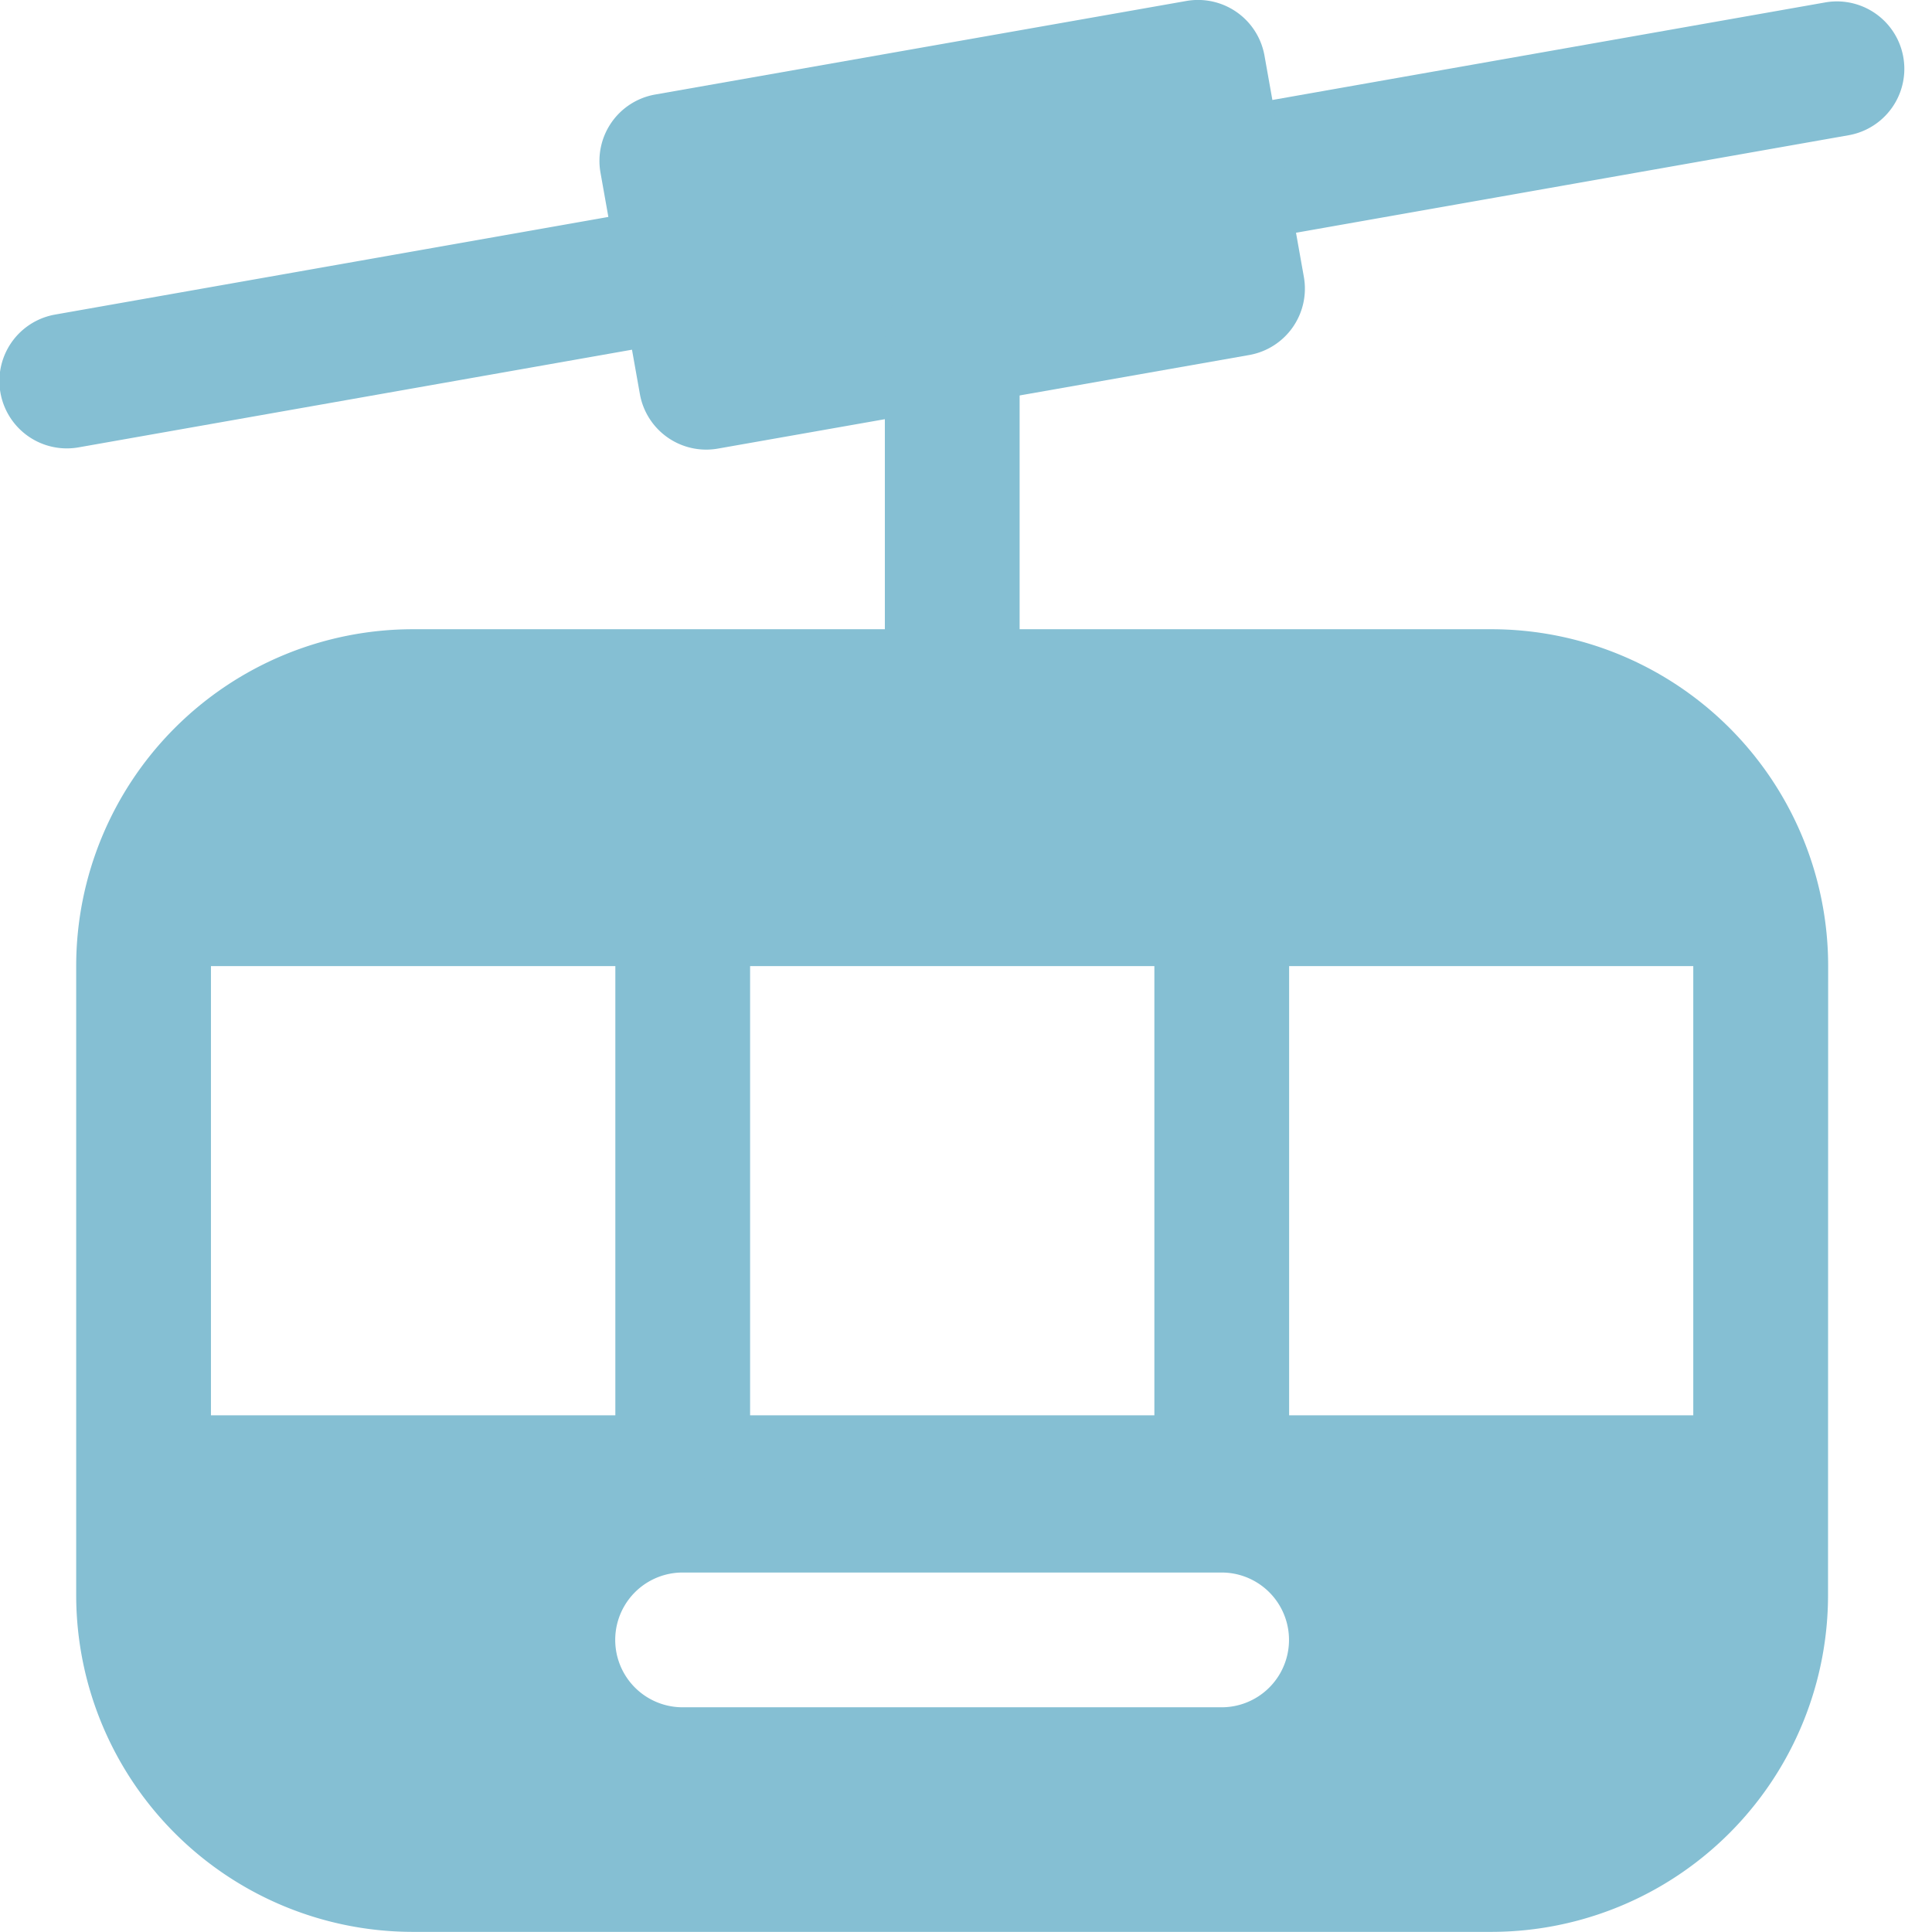 <svg xmlns="http://www.w3.org/2000/svg" xmlns:xlink="http://www.w3.org/1999/xlink" width="16" height="16" viewBox="0 0 16 16">
  <defs>
    <clipPath id="clip-path">
      <rect id="Rectangle_22637" data-name="Rectangle 22637" width="16" height="16" fill="#85bfd3"/>
    </clipPath>
    <clipPath id="clip-icon-cable-color">
      <rect width="16" height="16"/>
    </clipPath>
  </defs>
  <g id="icon-cable-color" clip-path="url(#clip-icon-cable-color)">
    <g id="Mask_Group_788" data-name="Mask Group 788" clip-path="url(#clip-path)">
      <g id="Icon" transform="translate(0 0)">
        <path id="Path_80235" data-name="Path 80235" d="M16.759,11.04a2.79,2.79,0,0,0-2.79-2.79H5.04a2.79,2.79,0,0,0-2.79,2.79v5.208a2.79,2.79,0,0,0,2.79,2.79h8.928a2.79,2.79,0,0,0,2.79-2.79ZM7.272,17.178h4.464a.558.558,0,1,0,0-1.116H7.272a.558.558,0,0,0,0,1.116Zm8.37-6.138v3.72H3.366V11.04Z" transform="translate(-1.619 -3.039)" fill="#85bfd3" fill-rule="evenodd"/>
        <path id="Path_80236" data-name="Path 80236" d="M14.25,11.808v3.72a.558.558,0,1,0,1.116,0v-3.72a.558.558,0,1,0-1.116,0Z" transform="translate(-4.69 -3.806)" fill="#85bfd3" fill-rule="evenodd"/>
        <path id="Path_80237" data-name="Path 80237" d="M8.25,11.808v3.72a.558.558,0,1,0,1.116,0v-3.72a.558.558,0,1,0-1.116,0Z" transform="translate(-3.154 -3.806)" fill="#85bfd3" fill-rule="evenodd"/>
        <path id="Path_80238" data-name="Path 80238" d="M19.806,1.27l-5.1.9a.558.558,0,1,0,.193,1.1l5.1-.9a.558.558,0,1,0-.193-1.1Z" transform="translate(-4.69 -1.25)" fill="#85bfd3" fill-rule="evenodd"/>
        <path id="Path_80239" data-name="Path 80239" d="M6.958,3.535l-5.1.9a.558.558,0,1,0,.193,1.1l5.1-.9a.558.558,0,1,0-.193-1.1Z" transform="translate(-1.401 -1.83)" fill="#85bfd3" fill-rule="evenodd"/>
        <path id="Path_80240" data-name="Path 80240" d="M13.583,1.707a.559.559,0,0,0-.647-.453l-4.4.775a.558.558,0,0,0-.452.647L8.41,4.508a.558.558,0,0,0,.647.453l4.4-.775a.558.558,0,0,0,.452-.647Z" transform="translate(-3.111 -1.246)" fill="#85bfd3" fill-rule="evenodd"/>
        <path id="Path_80241" data-name="Path 80241" d="M12.366,7.784V4.808a.558.558,0,0,0-1.116,0V7.784a.558.558,0,0,0,1.116,0Z" transform="translate(-3.922 -2.015)" fill="#85bfd3" fill-rule="evenodd"/>
      </g>
    </g>
  </g>
</svg>
